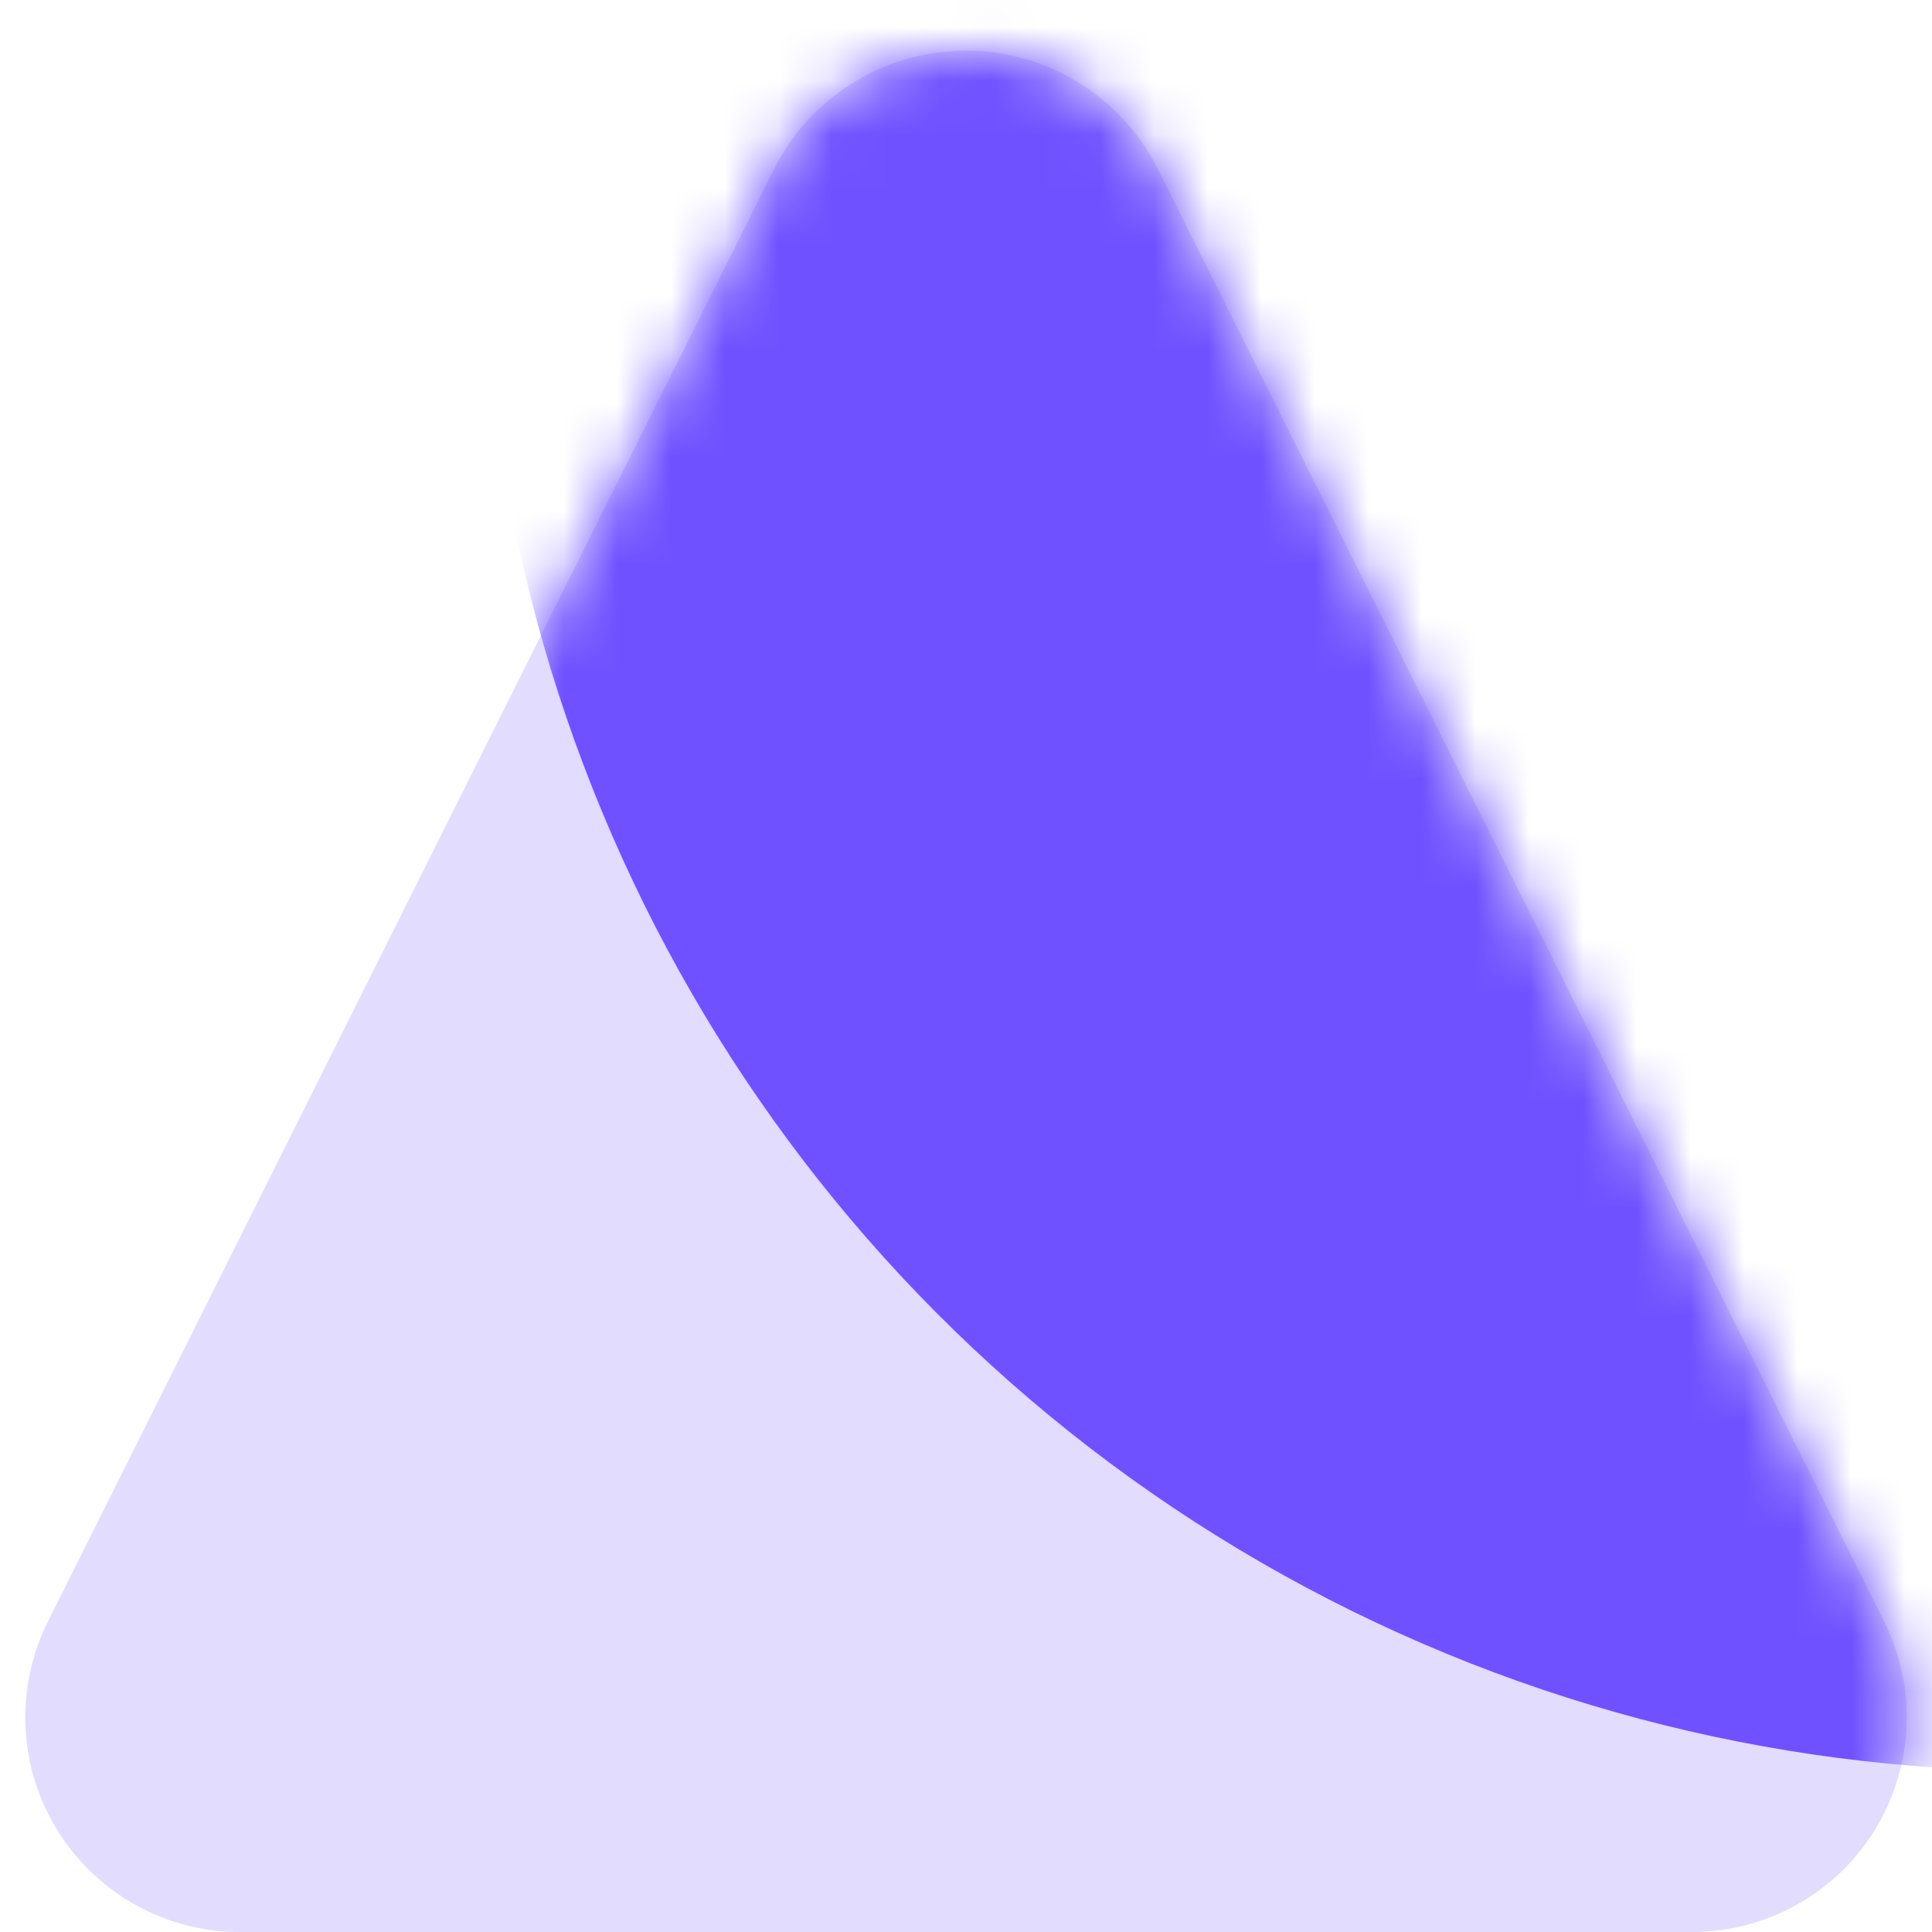 <?xml version="1.0" encoding="UTF-8"?>
<svg width="36px" height="36px" viewBox="0 0 36 36" version="1.1" xmlns="http://www.w3.org/2000/svg" xmlns:xlink="http://www.w3.org/1999/xlink">
    <!-- Generator: Sketch 61.2 (89653) - https://sketch.com -->
    <title>price icon web 1</title>
    <desc>Created with Sketch.</desc>
    <defs>
        <path d="M23.578,7.155 L37.106,34.211 C38.094,36.187 37.293,38.59 35.317,39.578 C34.761,39.855 34.149,40 33.528,40 L6.472,40 C4.263,40 2.472,38.209 2.472,36 C2.472,35.379 2.617,34.767 2.894,34.211 L16.422,7.155 C17.41,5.18 19.813,4.379 21.789,5.367 C22.563,5.754 23.191,6.381 23.578,7.155 Z" id="path-1"></path>
    </defs>
    <g id="Portfolio" stroke="none" stroke-width="1" fill="none" fill-rule="evenodd">
        <g id="price-icon-web-1" transform="translate(-2, -4)">
            <mask id="mask-2" fill="white">
                <use xlink:href="#path-1"></use>
            </mask>
            <use id="Mask" fill-opacity="0.2" fill="#6F51FF" xlink:href="#path-1"></use>
            <circle id="Oval" fill="#6F51FF" mask="url(#mask-2)" cx="40" cy="8" r="29"></circle>
        </g>
    </g>
</svg>